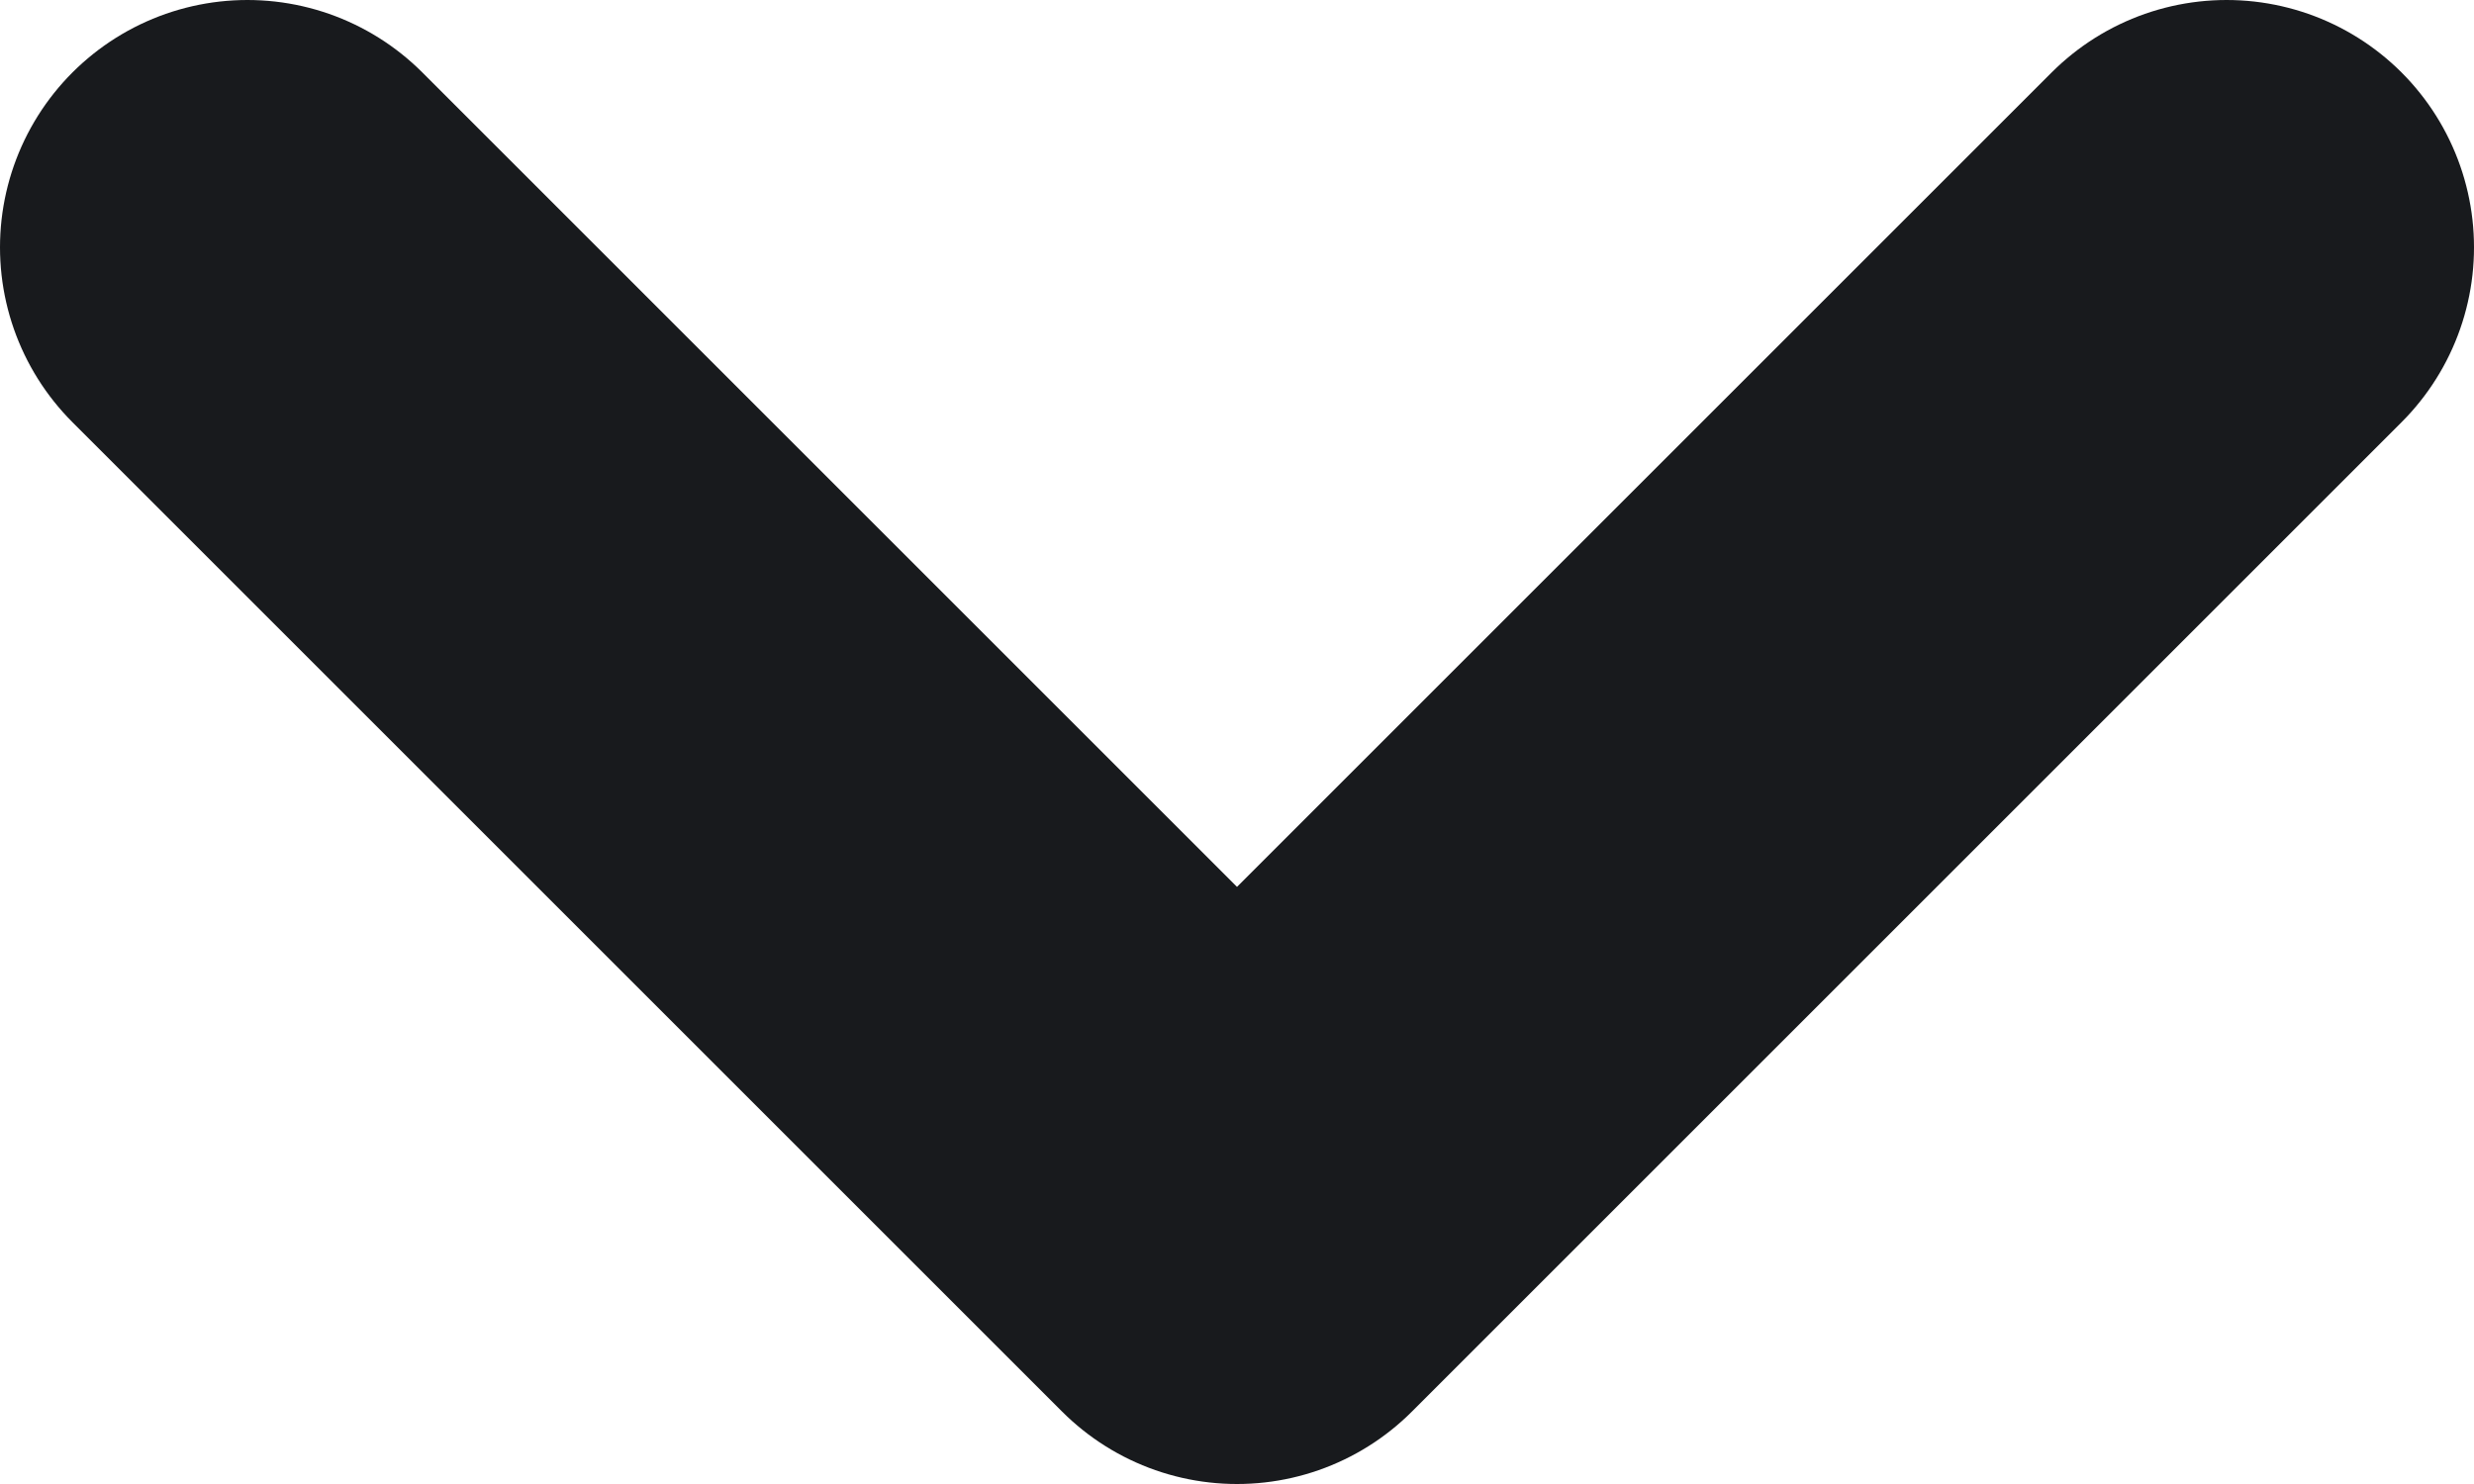 <svg width="10" height="6" viewBox="0 0 10 6" fill="none" xmlns="http://www.w3.org/2000/svg">
<path d="M9 1L5 5L1 1" stroke="#181A1D" stroke-width="2" stroke-linecap="round" stroke-linejoin="round"/>
</svg>
